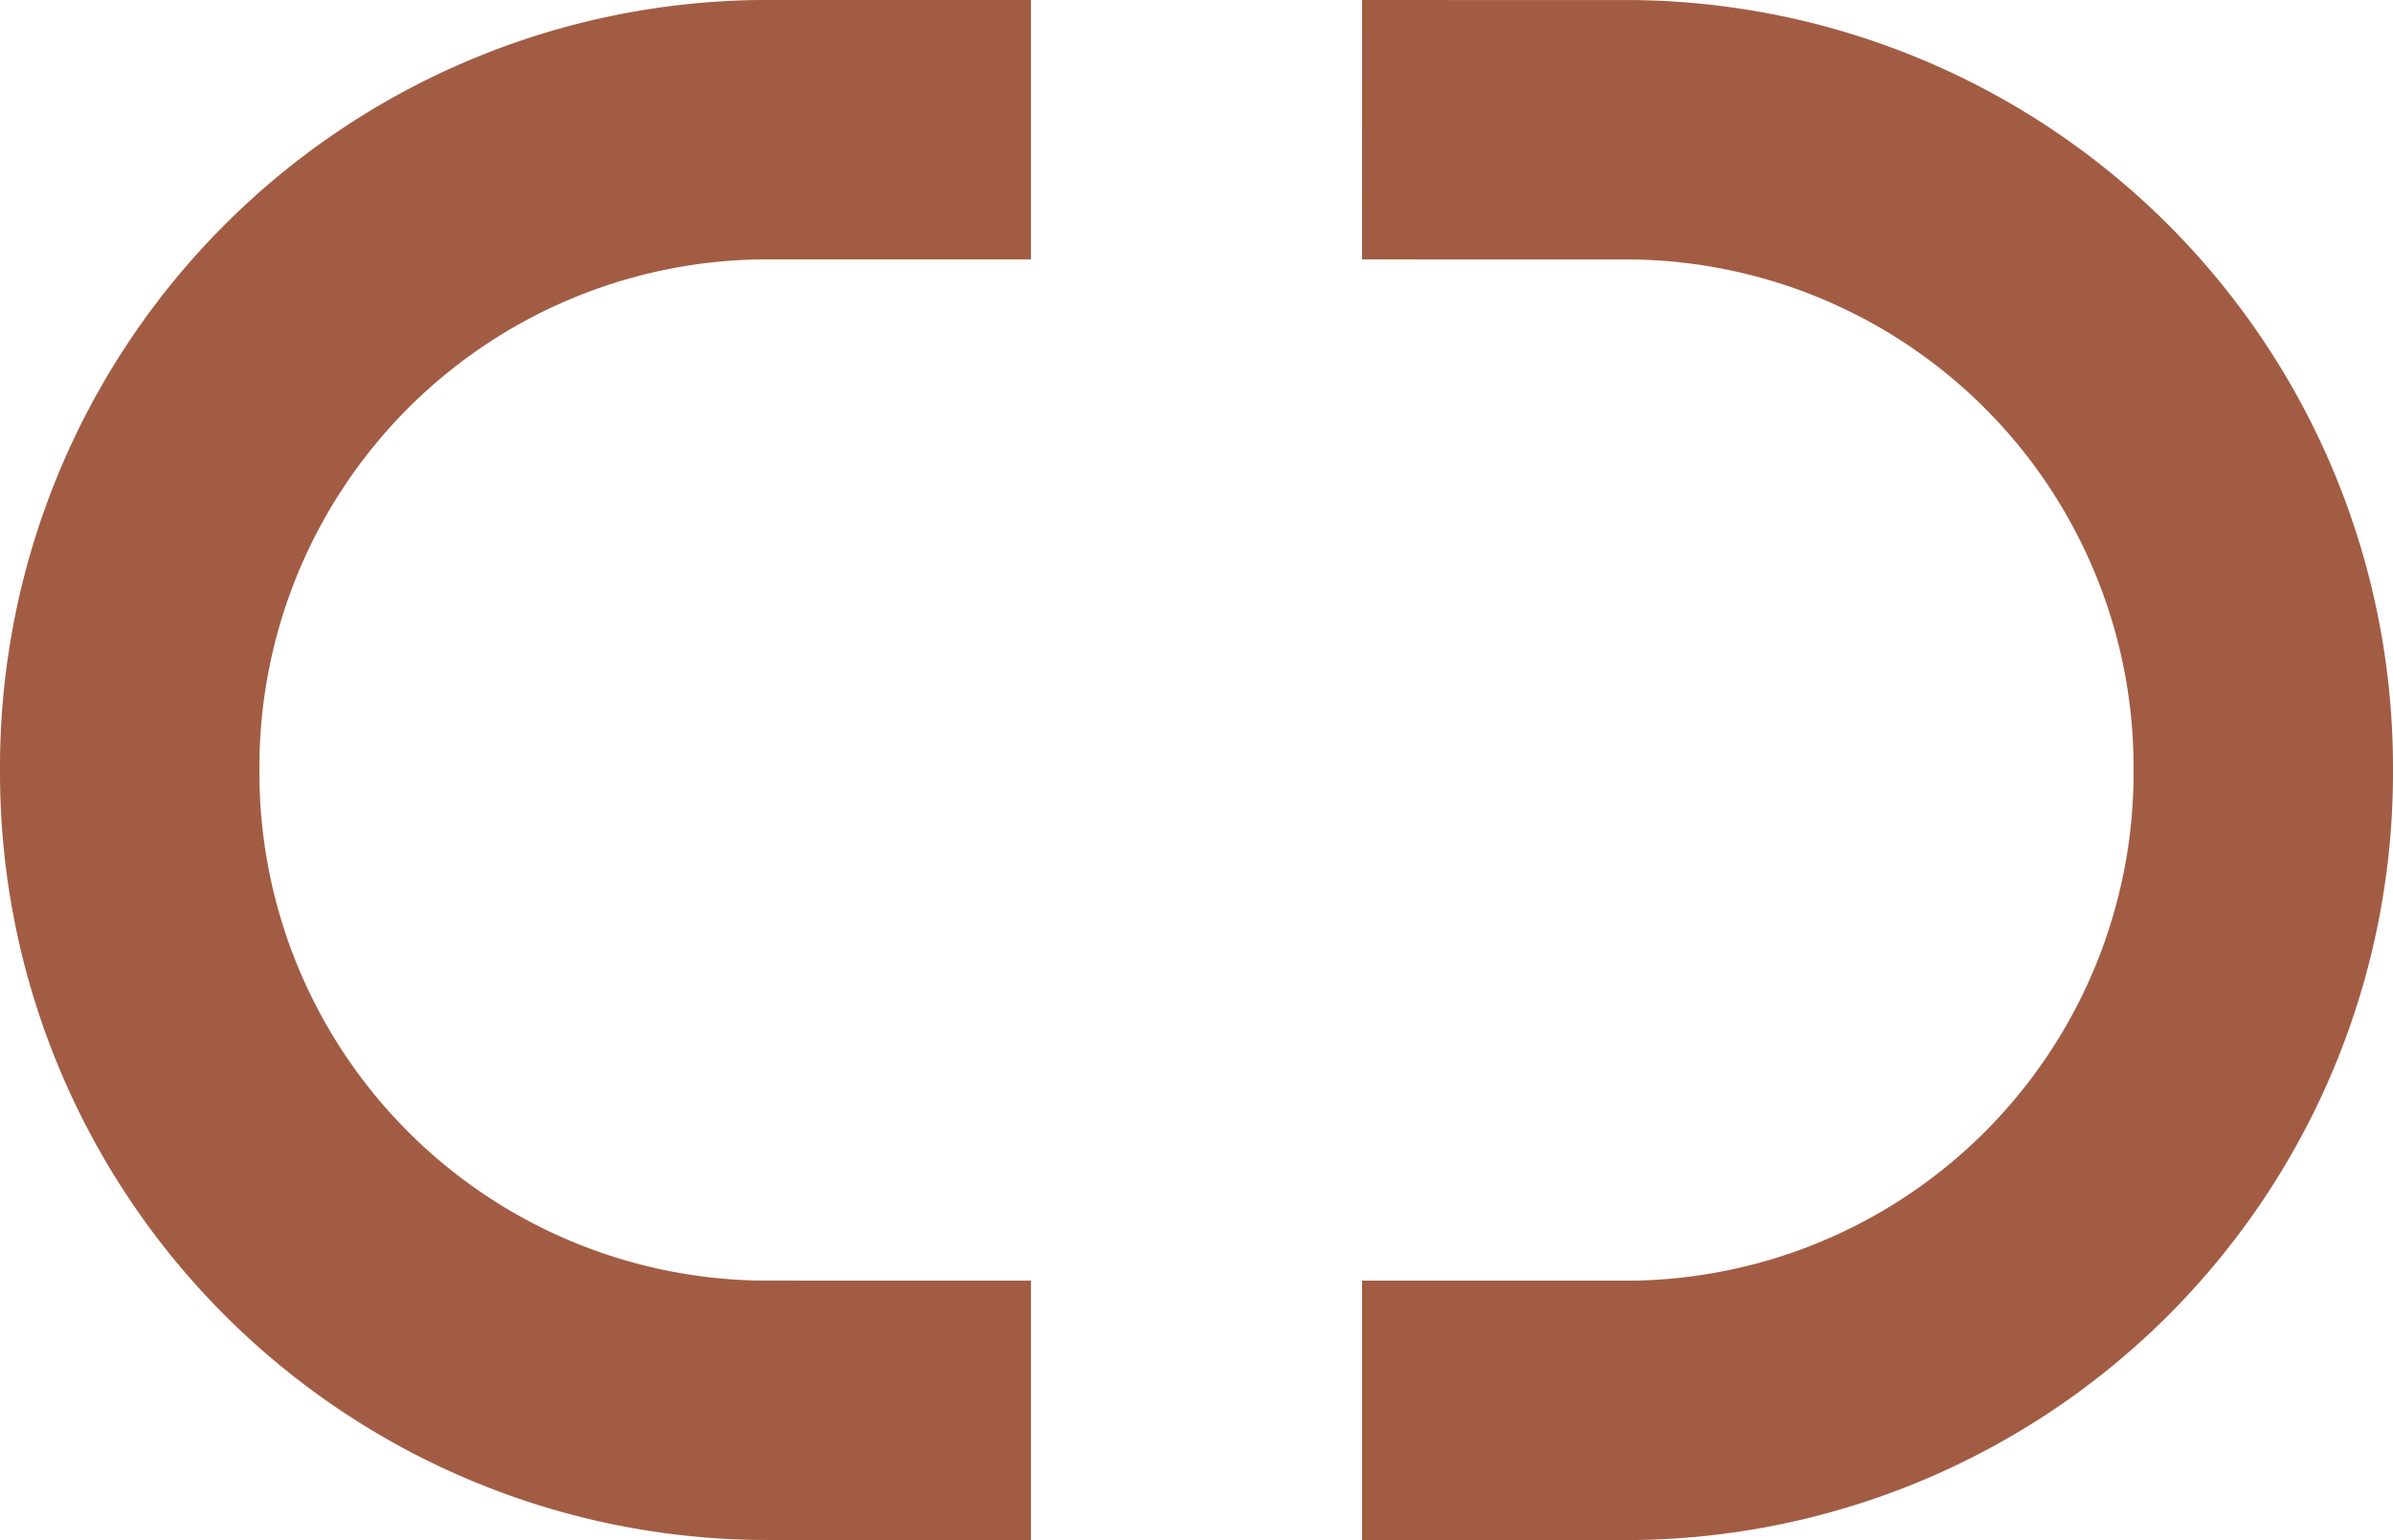 <svg xmlns="http://www.w3.org/2000/svg" xmlns:xlink="http://www.w3.org/1999/xlink" width="141.48" height="91.058" viewBox="0 0 141.48 91.058"><defs><clipPath id="a"><path d="M0,0H141.48V-91.058H0Z" fill="none"></path></clipPath></defs><g transform="translate(0 91.058)"><g clip-path="url(#a)"><g transform="translate(60.952 -83.389)"><path d="M0,0-16.032,0A37.7,37.7,0,0,0-53.283,37.861,37.7,37.7,0,0,0-16.032,75.717L0,75.721" fill="none" stroke="#a25c43" stroke-width="15.337"></path></g><g transform="translate(80.528 -7.668)"><path d="M0,0,16.032,0A37.7,37.7,0,0,0,53.283-37.861,37.7,37.7,0,0,0,16.032-75.717L0-75.721" fill="none" stroke="#a25c43" stroke-width="15.337"></path></g></g></g></svg>